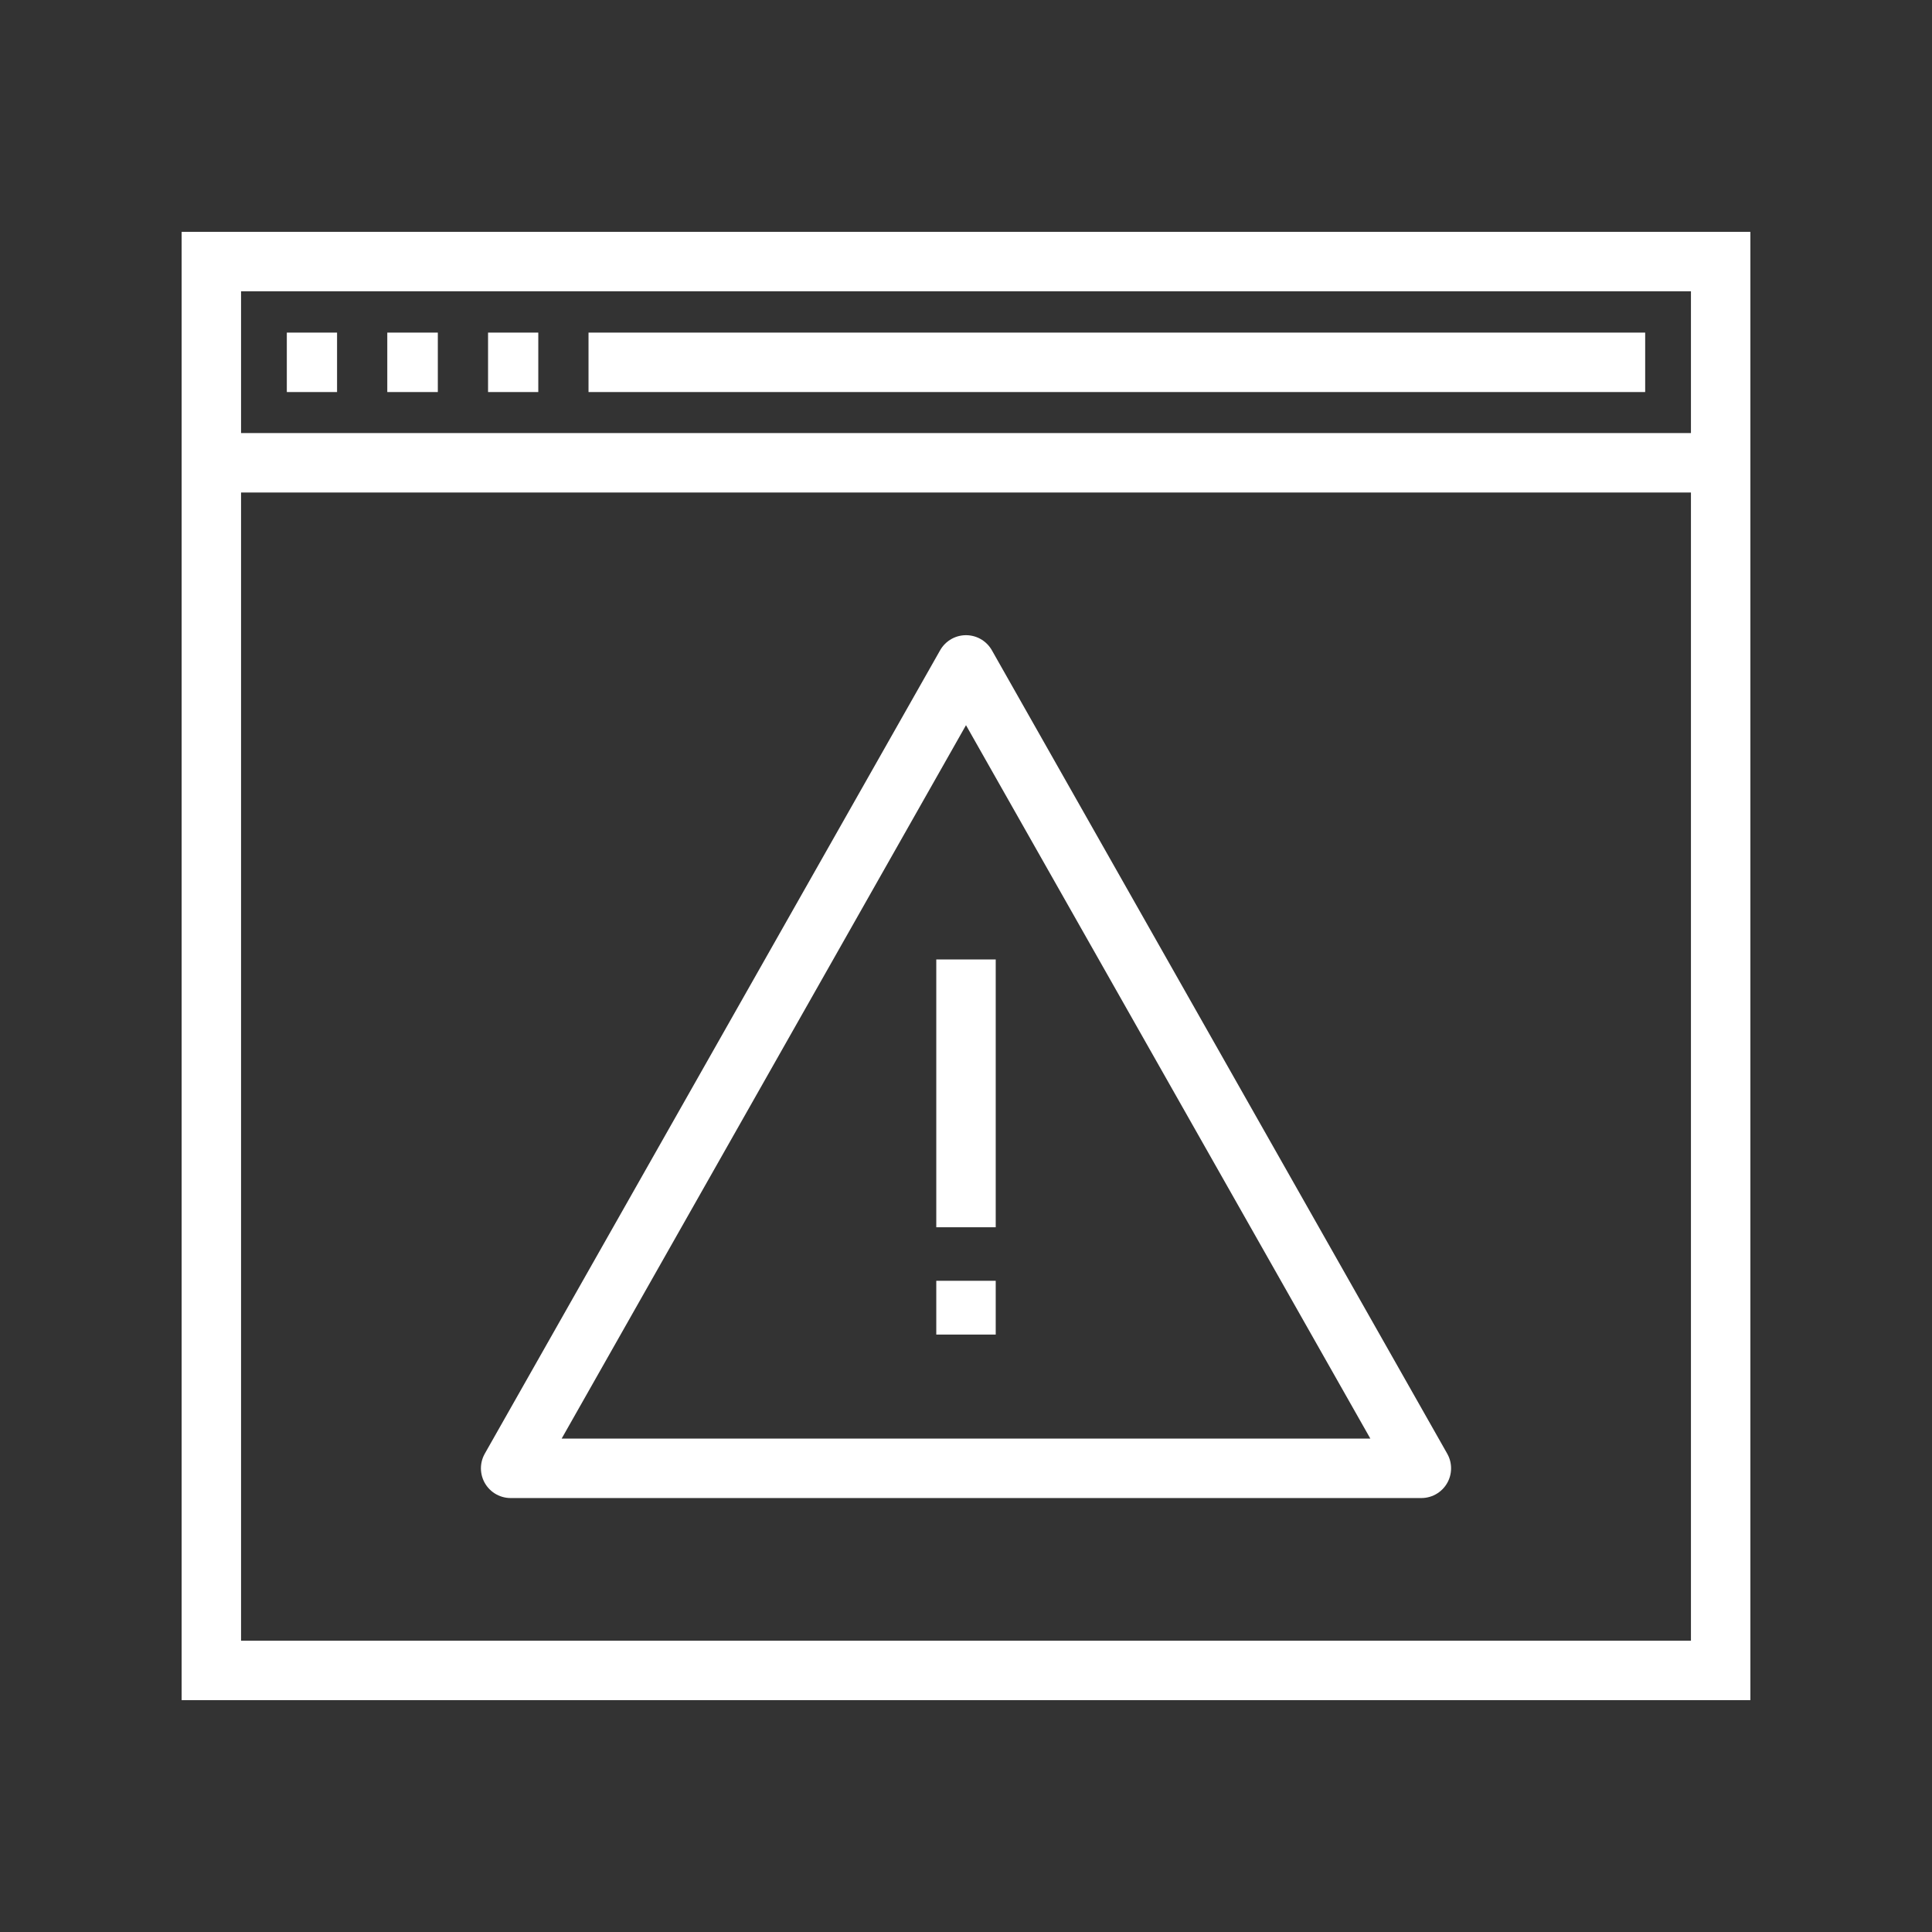 <?xml version="1.0" encoding="UTF-8"?>
<svg id="_圖層_1" data-name="圖層 1" xmlns="http://www.w3.org/2000/svg" viewBox="0 0 65 65">
  <rect x="0" y="0" width="65" height="65" fill="#333333" stroke="none"/>
  <defs>
    <style>
      .cls-1 {
        stroke-linejoin: round;
      }

      .cls-1, .cls-2 {
        fill: none;
        stroke: #fff;
        stroke-width: 2px;
      }

      .cls-2 {
        stroke-miterlimit: 10;
      }
    </style>
  </defs>
  <g>
    <polyline class="cls-2" points="7.11 15.57 7.11 56.2 57.89 56.2 57.89 15.57"/>
    <rect class="cls-2" x="7.11" y="8.8" width="50.78" height="6.77"/>
    <g>
      <line class="cls-2" x1="9.65" y1="12.19" x2="11.34" y2="12.19"/>
      <line class="cls-2" x1="13.03" y1="12.19" x2="14.73" y2="12.19"/>
      <line class="cls-2" x1="16.42" y1="12.19" x2="18.11" y2="12.19"/>
    </g>
    <line class="cls-2" x1="19.8" y1="12.19" x2="55.35" y2="12.19"/>
  </g>
  <g>
    <polygon class="cls-1" points="17.18 49.4 32.5 22.37 47.82 49.4 17.18 49.4"/>
    <g>
      <line class="cls-1" x1="32.5" y1="32.28" x2="32.5" y2="41.29"/>
      <line class="cls-1" x1="32.5" y1="43.09" x2="32.5" y2="44.9"/>
    </g>
  </g>
</svg>